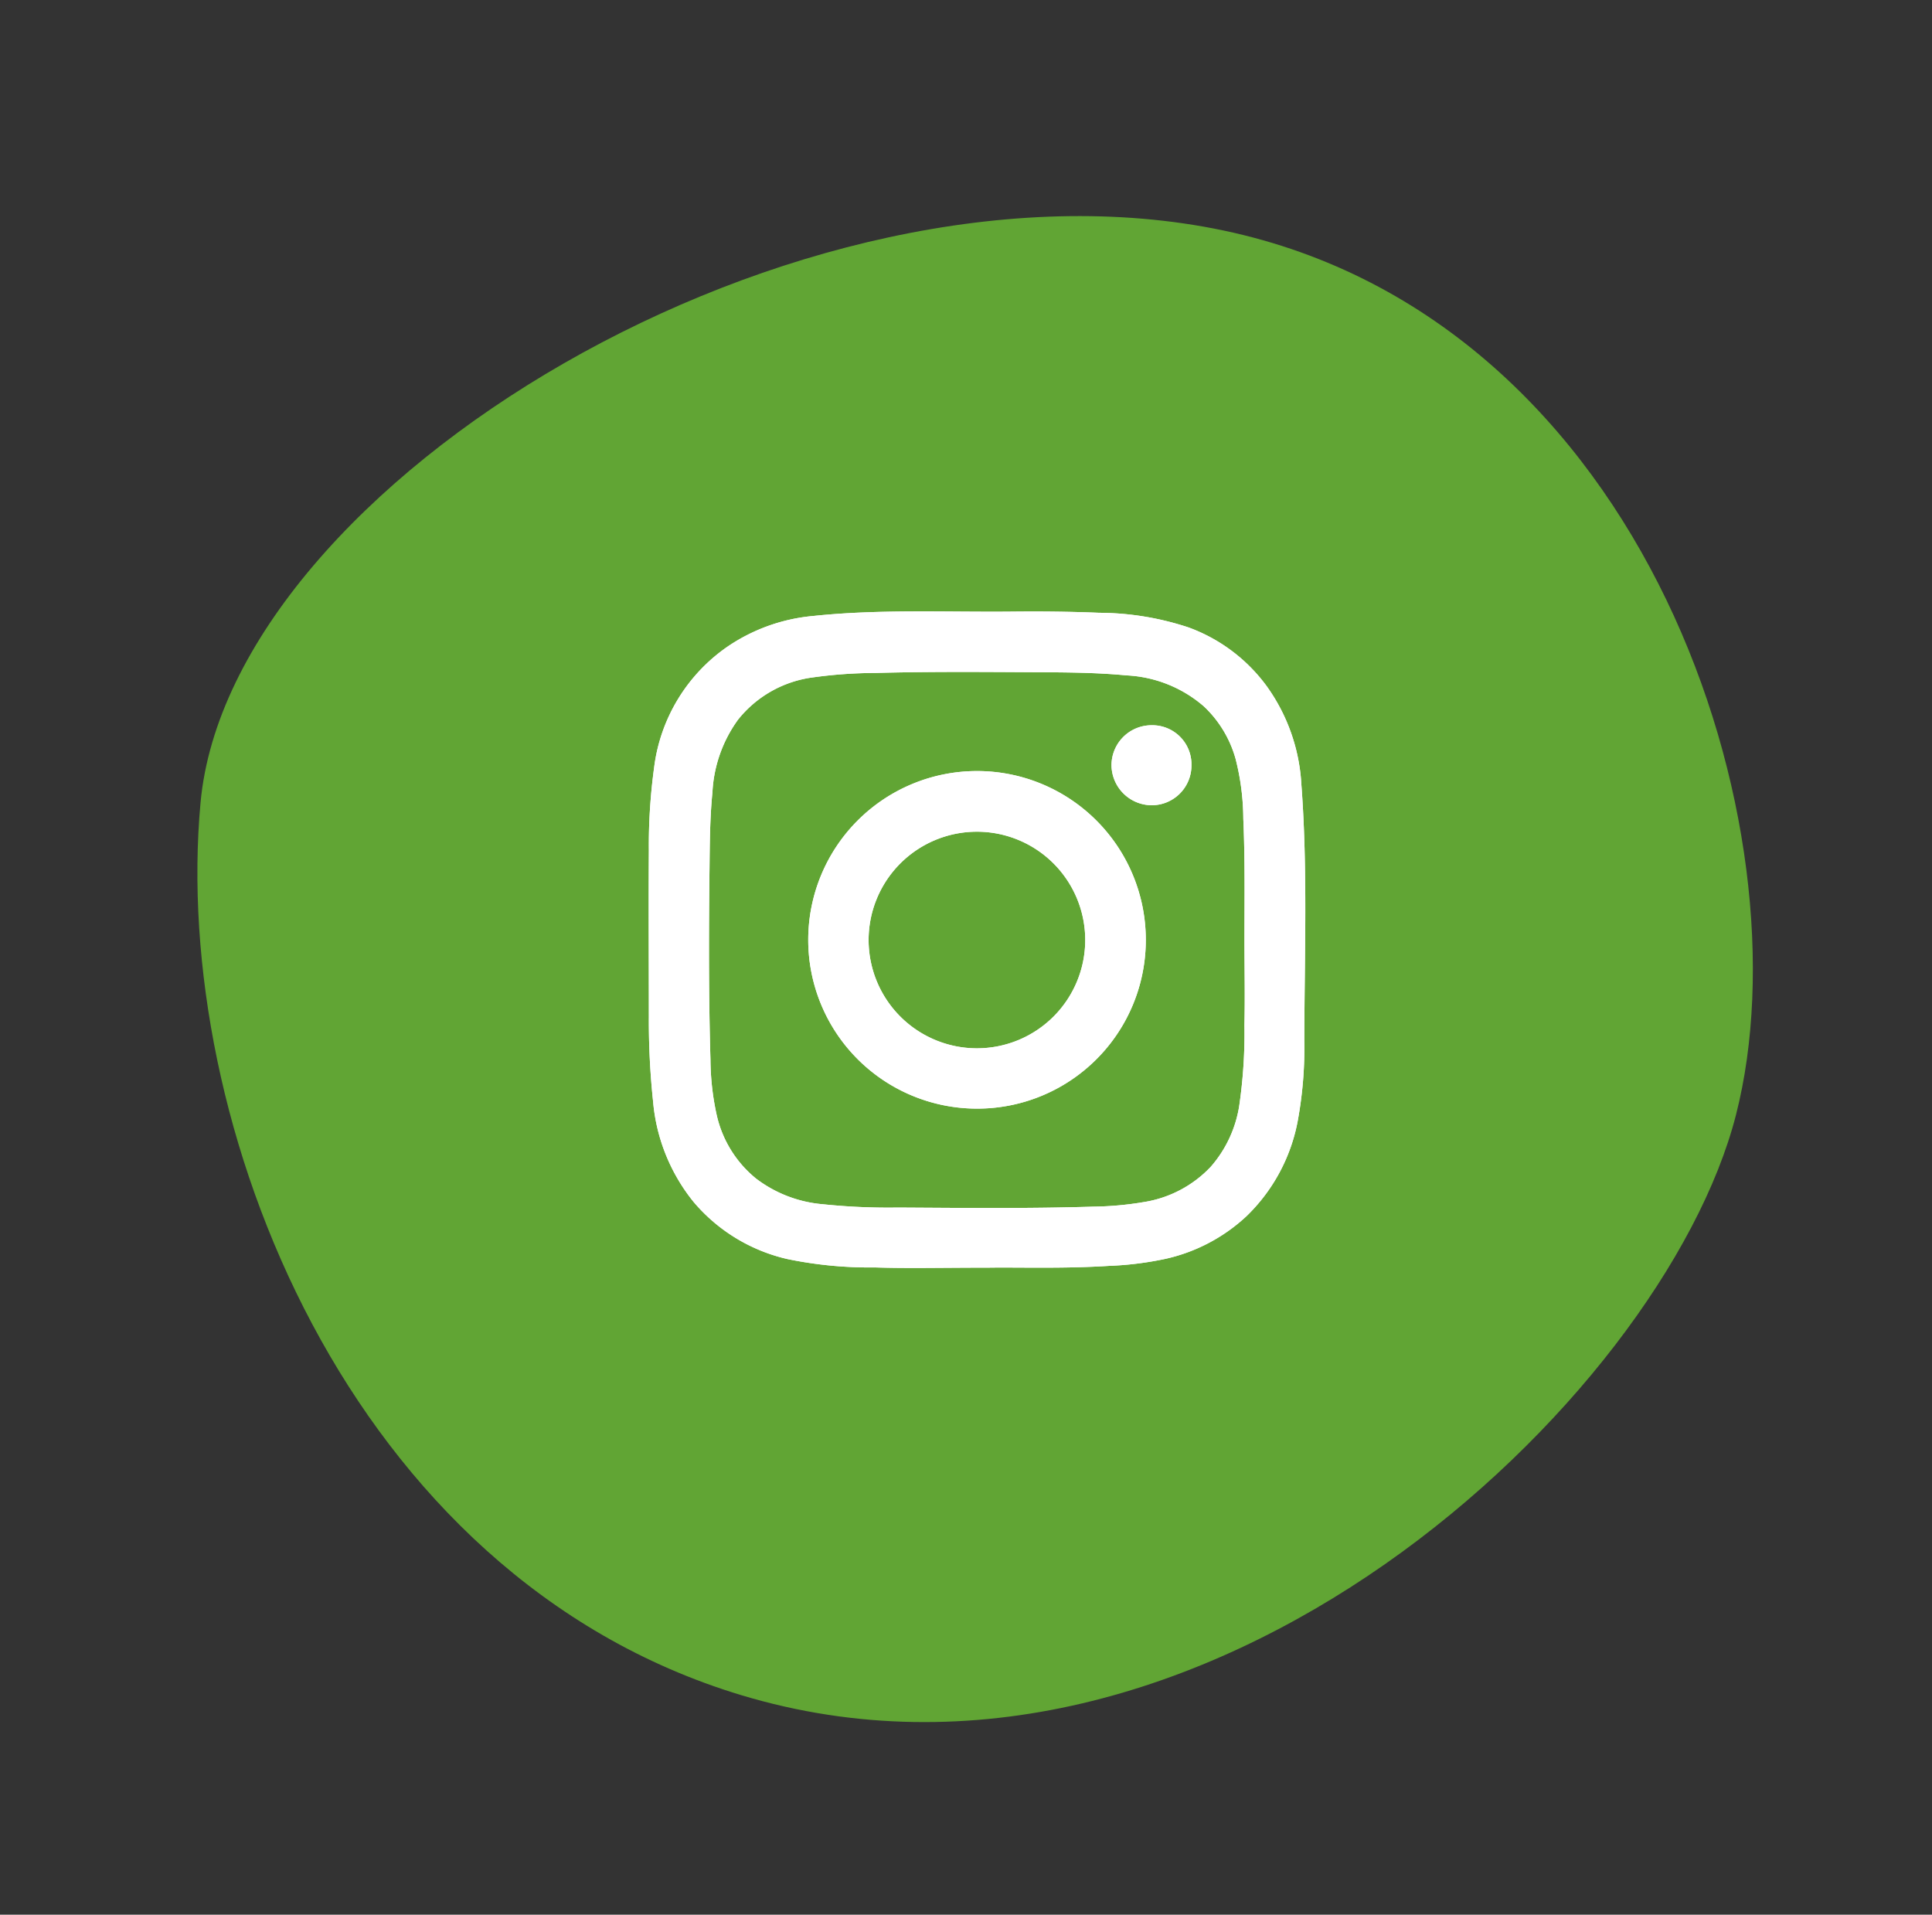 <svg id="Instagram01" xmlns="http://www.w3.org/2000/svg" width="54.852" height="54.361" viewBox="0 0 54.852 54.361">
  <rect x="0" y="0" width="54.852" height="54.361" fill="#333333" stroke="none"/>
  <path id="Path_3039" data-name="Path 3039" d="M43.747,23.6C42.867,11.318,29.078-1.546,20.126.152S.169,10.22,0,21.883C-.194,35.63,15.288,44.74,23.618,44.5S44.622,35.887,43.747,23.6Z" transform="translate(0 42.093) rotate(-74)" fill="#61a534"/>
  <g id="Group_51" data-name="Group 51" transform="translate(18.417 17.365)">
    <path id="Path_30" data-name="Path 30" d="M1116.651,4594.8c-1.366,0-2.3.024-3.224-.006a11.549,11.549,0,0,1-2.488-.238,4.927,4.927,0,0,1-2.663-1.621,5.252,5.252,0,0,1-1.151-2.853,21.715,21.715,0,0,1-.12-2.4c0-1.575-.01-3.149,0-4.723a16.25,16.25,0,0,1,.148-2.346,4.909,4.909,0,0,1,2.088-3.446,5.135,5.135,0,0,1,2.425-.868c1.894-.2,3.795-.105,5.693-.125.81-.008,1.621,0,2.431.034a8.153,8.153,0,0,1,2.538.416,4.782,4.782,0,0,1,2.21,1.656,5.272,5.272,0,0,1,.992,2.792c.183,2.418.089,4.839.084,7.26a11.5,11.5,0,0,1-.172,2.219,5.054,5.054,0,0,1-1.469,2.787,4.947,4.947,0,0,1-2.3,1.212,9.393,9.393,0,0,1-1.607.2C1118.784,4594.832,1117.5,4594.787,1116.651,4594.8Zm7.264-9.308c0-1.144.018-2.291-.033-3.437a6.963,6.963,0,0,0-.219-1.7,3.237,3.237,0,0,0-.9-1.49,3.613,3.613,0,0,0-2.2-.88c-.873-.084-1.752-.086-2.629-.09-1.5-.008-2.994-.02-4.49.021a13.137,13.137,0,0,0-1.789.127,3.253,3.253,0,0,0-2.119,1.2,3.835,3.835,0,0,0-.726,2.06c-.072.719-.075,1.442-.083,2.164-.021,1.811-.026,3.624.027,5.435a7.481,7.481,0,0,0,.177,1.565,3.236,3.236,0,0,0,1.121,1.807,3.628,3.628,0,0,0,1.883.725,17.864,17.864,0,0,0,2.132.095c1.853.01,3.707.032,5.559-.026a9.177,9.177,0,0,0,1.416-.127,3.322,3.322,0,0,0,1.912-1,3.438,3.438,0,0,0,.809-1.713,14.173,14.173,0,0,0,.151-2.314C1123.933,4587.105,1123.915,4586.3,1123.915,4585.493Z" transform="translate(-1107 -4576.175)" fill="#fff"/>
    <path id="Path_31" data-name="Path 31" d="M1117.05,4591.042a4.792,4.792,0,1,1,4.819-4.8A4.786,4.786,0,0,1,1117.05,4591.042Zm.025-1.712a3.075,3.075,0,1,0-3.076-3.059A3.076,3.076,0,0,0,1117.075,4589.33Z" transform="translate(-1107.755 -4576.932)" fill="#fff"/>
    <path id="Path_32" data-name="Path 32" d="M1124.607,4581.076a1.129,1.129,0,0,1-1.126,1.134,1.148,1.148,0,0,1-1.144-1.127,1.136,1.136,0,0,1,1.137-1.144A1.11,1.11,0,0,1,1124.607,4581.076Z" transform="translate(-1109.197 -4576.713)" fill="#fff"/>
  </g>
  <g id="Group_52" data-name="Group 52" transform="translate(18.417 17.365)">
    <g id="Group_51-2" data-name="Group 51">
      <path id="Path_30-2" data-name="Path 30" d="M1116.651,4594.8c-1.366,0-2.3.024-3.224-.006a11.549,11.549,0,0,1-2.488-.238,4.927,4.927,0,0,1-2.663-1.621,5.252,5.252,0,0,1-1.151-2.853,21.715,21.715,0,0,1-.12-2.4c0-1.575-.01-3.149,0-4.723a16.25,16.25,0,0,1,.148-2.346,4.909,4.909,0,0,1,2.088-3.446,5.135,5.135,0,0,1,2.425-.868c1.894-.2,3.795-.105,5.693-.125.81-.008,1.621,0,2.431.034a8.153,8.153,0,0,1,2.538.416,4.782,4.782,0,0,1,2.21,1.656,5.272,5.272,0,0,1,.992,2.792c.183,2.418.089,4.839.084,7.26a11.5,11.5,0,0,1-.172,2.219,5.054,5.054,0,0,1-1.469,2.787,4.947,4.947,0,0,1-2.3,1.212,9.393,9.393,0,0,1-1.607.2C1118.784,4594.832,1117.5,4594.787,1116.651,4594.8Zm7.264-9.308c0-1.144.018-2.291-.033-3.437a6.963,6.963,0,0,0-.219-1.7,3.237,3.237,0,0,0-.9-1.49,3.613,3.613,0,0,0-2.2-.88c-.873-.084-1.752-.086-2.629-.09-1.5-.008-2.994-.02-4.49.021a13.137,13.137,0,0,0-1.789.127,3.253,3.253,0,0,0-2.119,1.2,3.835,3.835,0,0,0-.726,2.06c-.072.719-.075,1.442-.083,2.164-.021,1.811-.026,3.624.027,5.435a7.481,7.481,0,0,0,.177,1.565,3.236,3.236,0,0,0,1.121,1.807,3.628,3.628,0,0,0,1.883.725,17.864,17.864,0,0,0,2.132.095c1.853.01,3.707.032,5.559-.026a9.177,9.177,0,0,0,1.416-.127,3.322,3.322,0,0,0,1.912-1,3.438,3.438,0,0,0,.809-1.713,14.173,14.173,0,0,0,.151-2.314C1123.933,4587.105,1123.915,4586.3,1123.915,4585.493Z" transform="translate(-1107 -4576.175)" fill="#fff"/>
      <path id="Path_31-2" data-name="Path 31" d="M1117.05,4591.042a4.792,4.792,0,1,1,4.819-4.8A4.786,4.786,0,0,1,1117.05,4591.042Zm.025-1.712a3.075,3.075,0,1,0-3.076-3.059A3.076,3.076,0,0,0,1117.075,4589.33Z" transform="translate(-1107.755 -4576.932)" fill="#fff"/>
      <path id="Path_32-2" data-name="Path 32" d="M1124.607,4581.076a1.129,1.129,0,0,1-1.126,1.134,1.148,1.148,0,0,1-1.144-1.127,1.136,1.136,0,0,1,1.137-1.144A1.11,1.11,0,0,1,1124.607,4581.076Z" transform="translate(-1109.197 -4576.713)" fill="#fff"/>
    </g>
  </g>
</svg>
